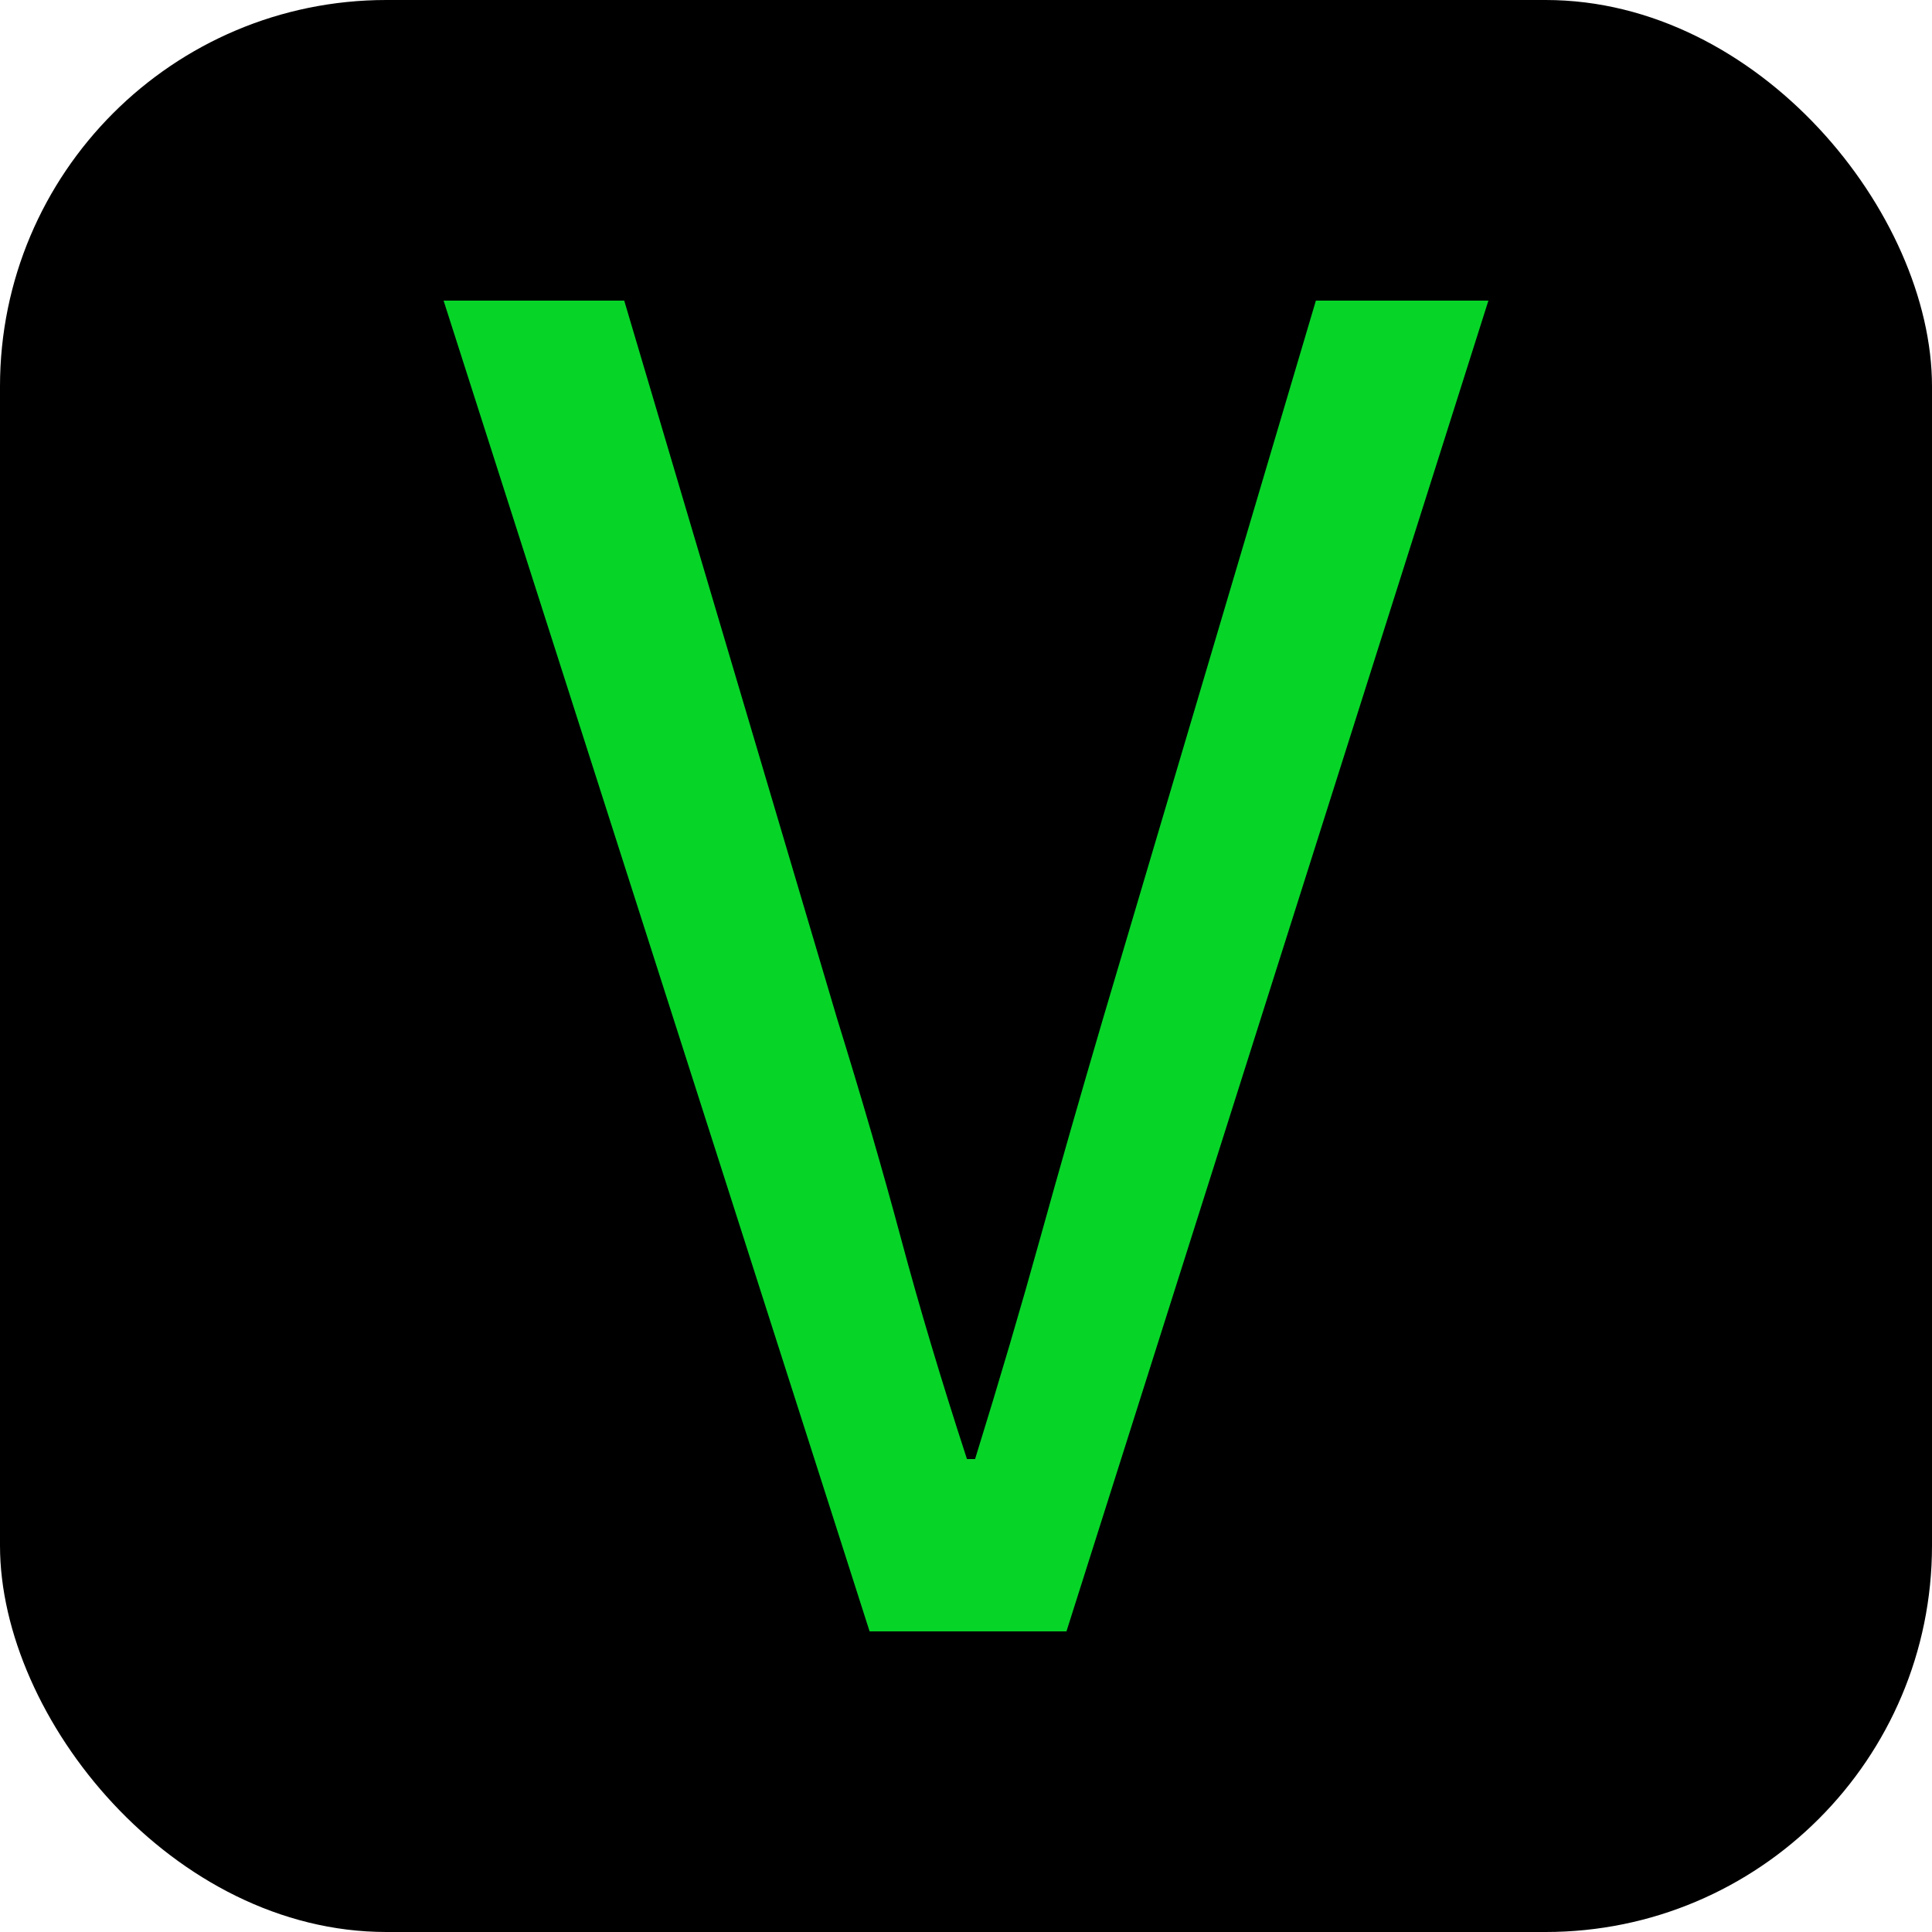 <svg xmlns="http://www.w3.org/2000/svg" width="256" height="256" viewBox="0 0 100 100"><rect width="100" height="100" rx="20" fill="#000000"></rect><path fill="#06d528" d="M55.20 84.44L45.01 84.44L22.96 15.56L32.31 15.56L43.33 52.73Q45.22 58.82 46.64 64.12Q48.06 69.42 50.05 75.52L50.05 75.52L50.47 75.52Q52.36 69.42 53.83 64.12Q55.30 58.82 57.09 52.73L57.09 52.73L68.11 15.56L77.04 15.56L55.20 84.44Z"></path></svg>